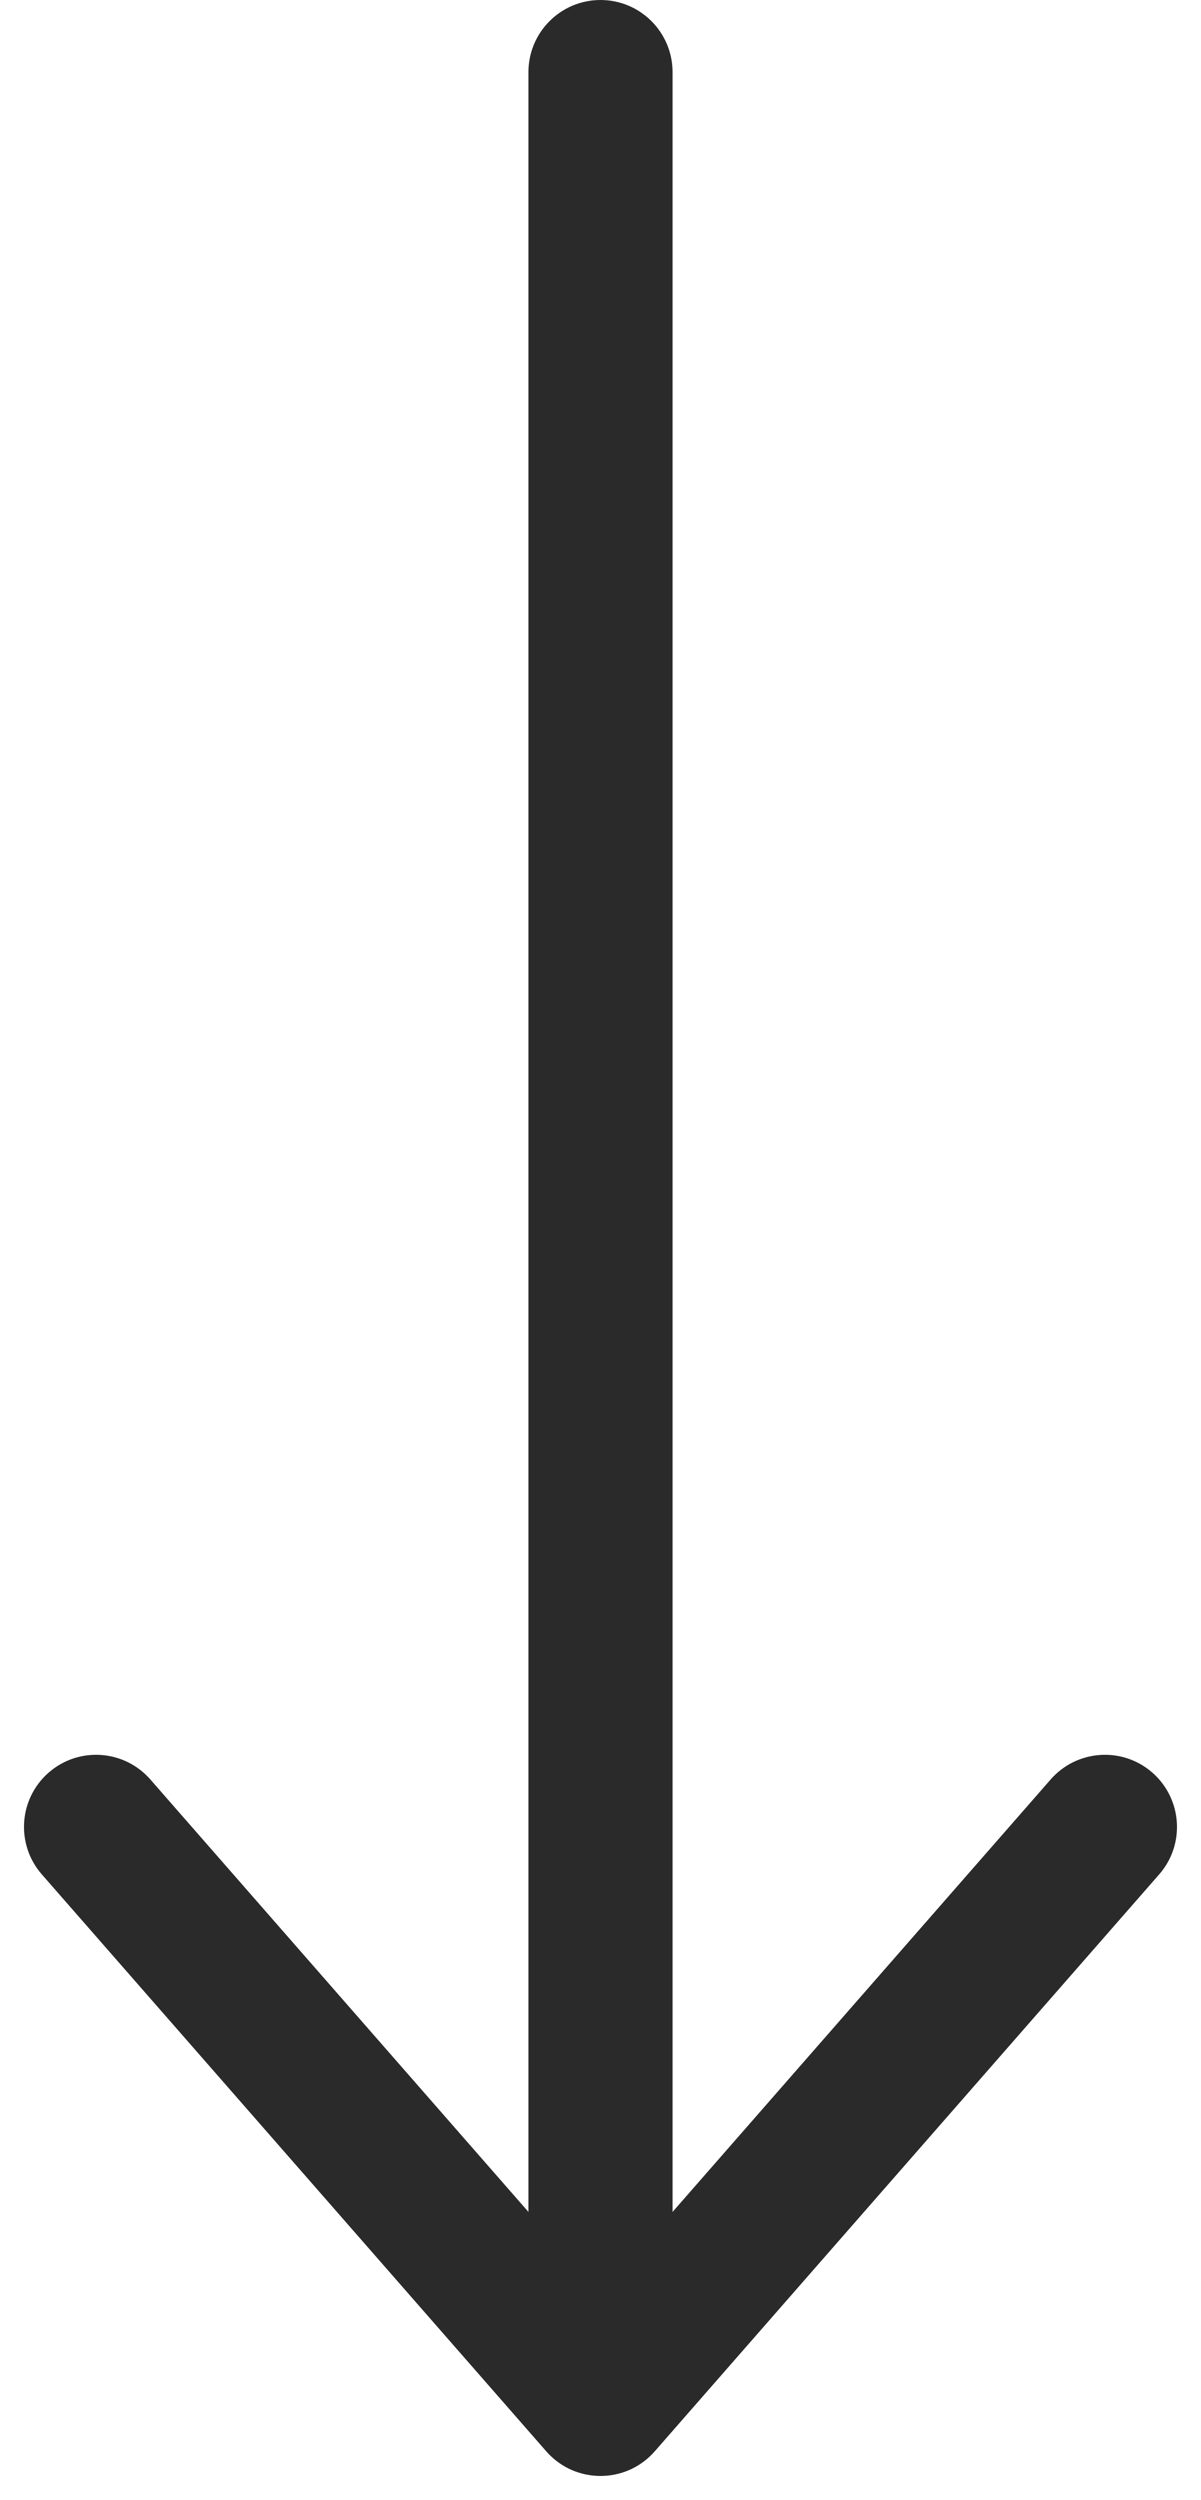 <svg height="52" viewBox="0 0 25 52" width="25" xmlns="http://www.w3.org/2000/svg"><path d="m639 359.008-7.871-8.996c-.546-.623-1.493-.687-2.117-.141s-.687 1.493-.141 2.117l10.5 12c.598.683 1.66.683 2.258 0l10.5-12c.546-.623.482-1.571-.141-2.117s-1.571-.482-2.117.141l-7.871 8.996v-44.508c0-.828-.672-1.5-1.5-1.5s-1.5.672-1.5 1.5z" fill="#2a2a2a" transform="translate(-628 -313)"/></svg>
